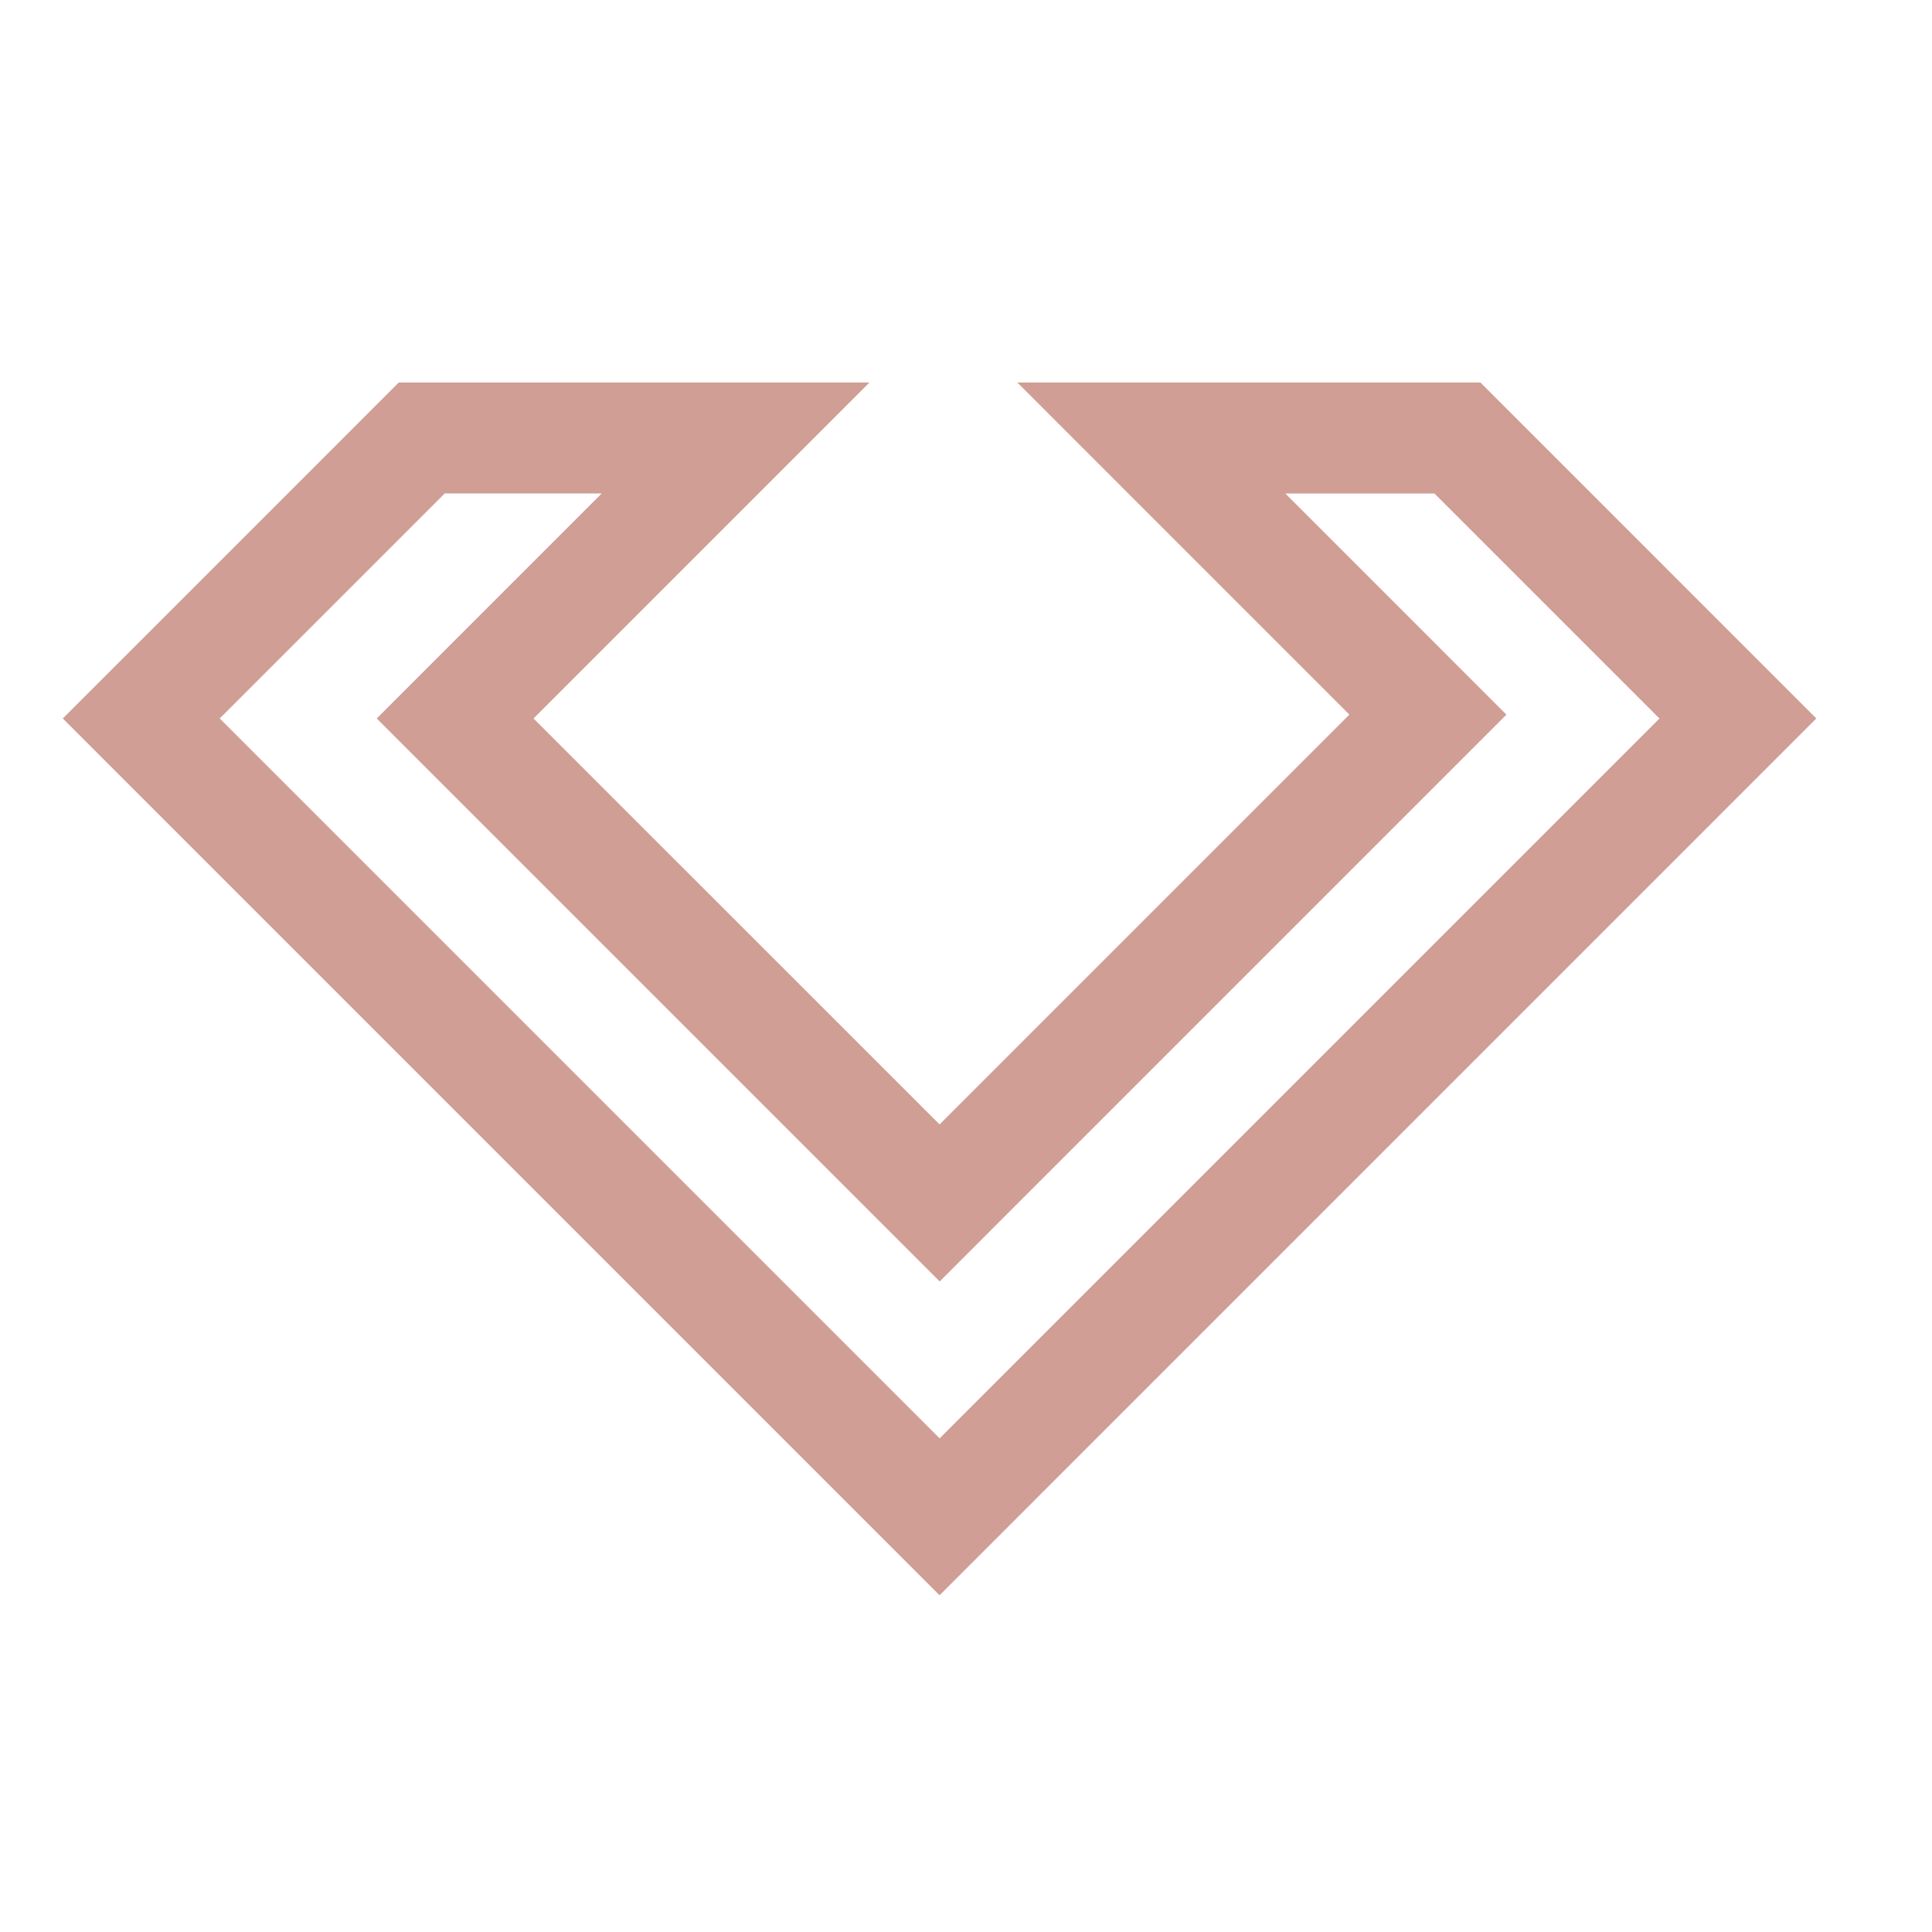 <?xml version="1.0" encoding="utf-8"?>
<!-- Generator: Adobe Illustrator 16.0.0, SVG Export Plug-In . SVG Version: 6.00 Build 0)  -->
<!DOCTYPE svg PUBLIC "-//W3C//DTD SVG 1.1//EN" "http://www.w3.org/Graphics/SVG/1.1/DTD/svg11.dtd">
<svg version="1.1" id="Calque_1" xmlns="http://www.w3.org/2000/svg" xmlns:xlink="http://www.w3.org/1999/xlink" x="0px" y="0px"
	 width="32px" height="32px" viewBox="0 0 32 32" enable-background="new 0 0 32 32" xml:space="preserve">
<path fill-rule="evenodd" clip-rule="evenodd" fill="#D09E95" d="M9.203,6.336H6.604L4.767,8.174l-2.427,2.427L1.04,11.9l1.299,1.3
	l13.223,13.223L28.784,13.2l1.3-1.3l-1.3-1.3l-2.426-2.427l-1.838-1.838H21.92h-2.467l0.011,0.011l-0.015-0.011H16.85l1.837,1.838
	l3.663,3.663l-6.788,6.788L8.837,11.9l3.727-3.727l1.837-1.838h-2.599H9.203z M15.563,23.824L3.639,11.9l3.727-3.727h2.6
	l-2.427,2.427l-1.299,1.3l1.299,1.3l6.725,6.725l1.3,1.3l1.299-1.3l6.789-6.789l1.299-1.299l-1.299-1.3l-2.363-2.363L21.28,8.163
	l0.012,0.011h2.467l3.727,3.727L15.563,23.824z"/>
</svg>
